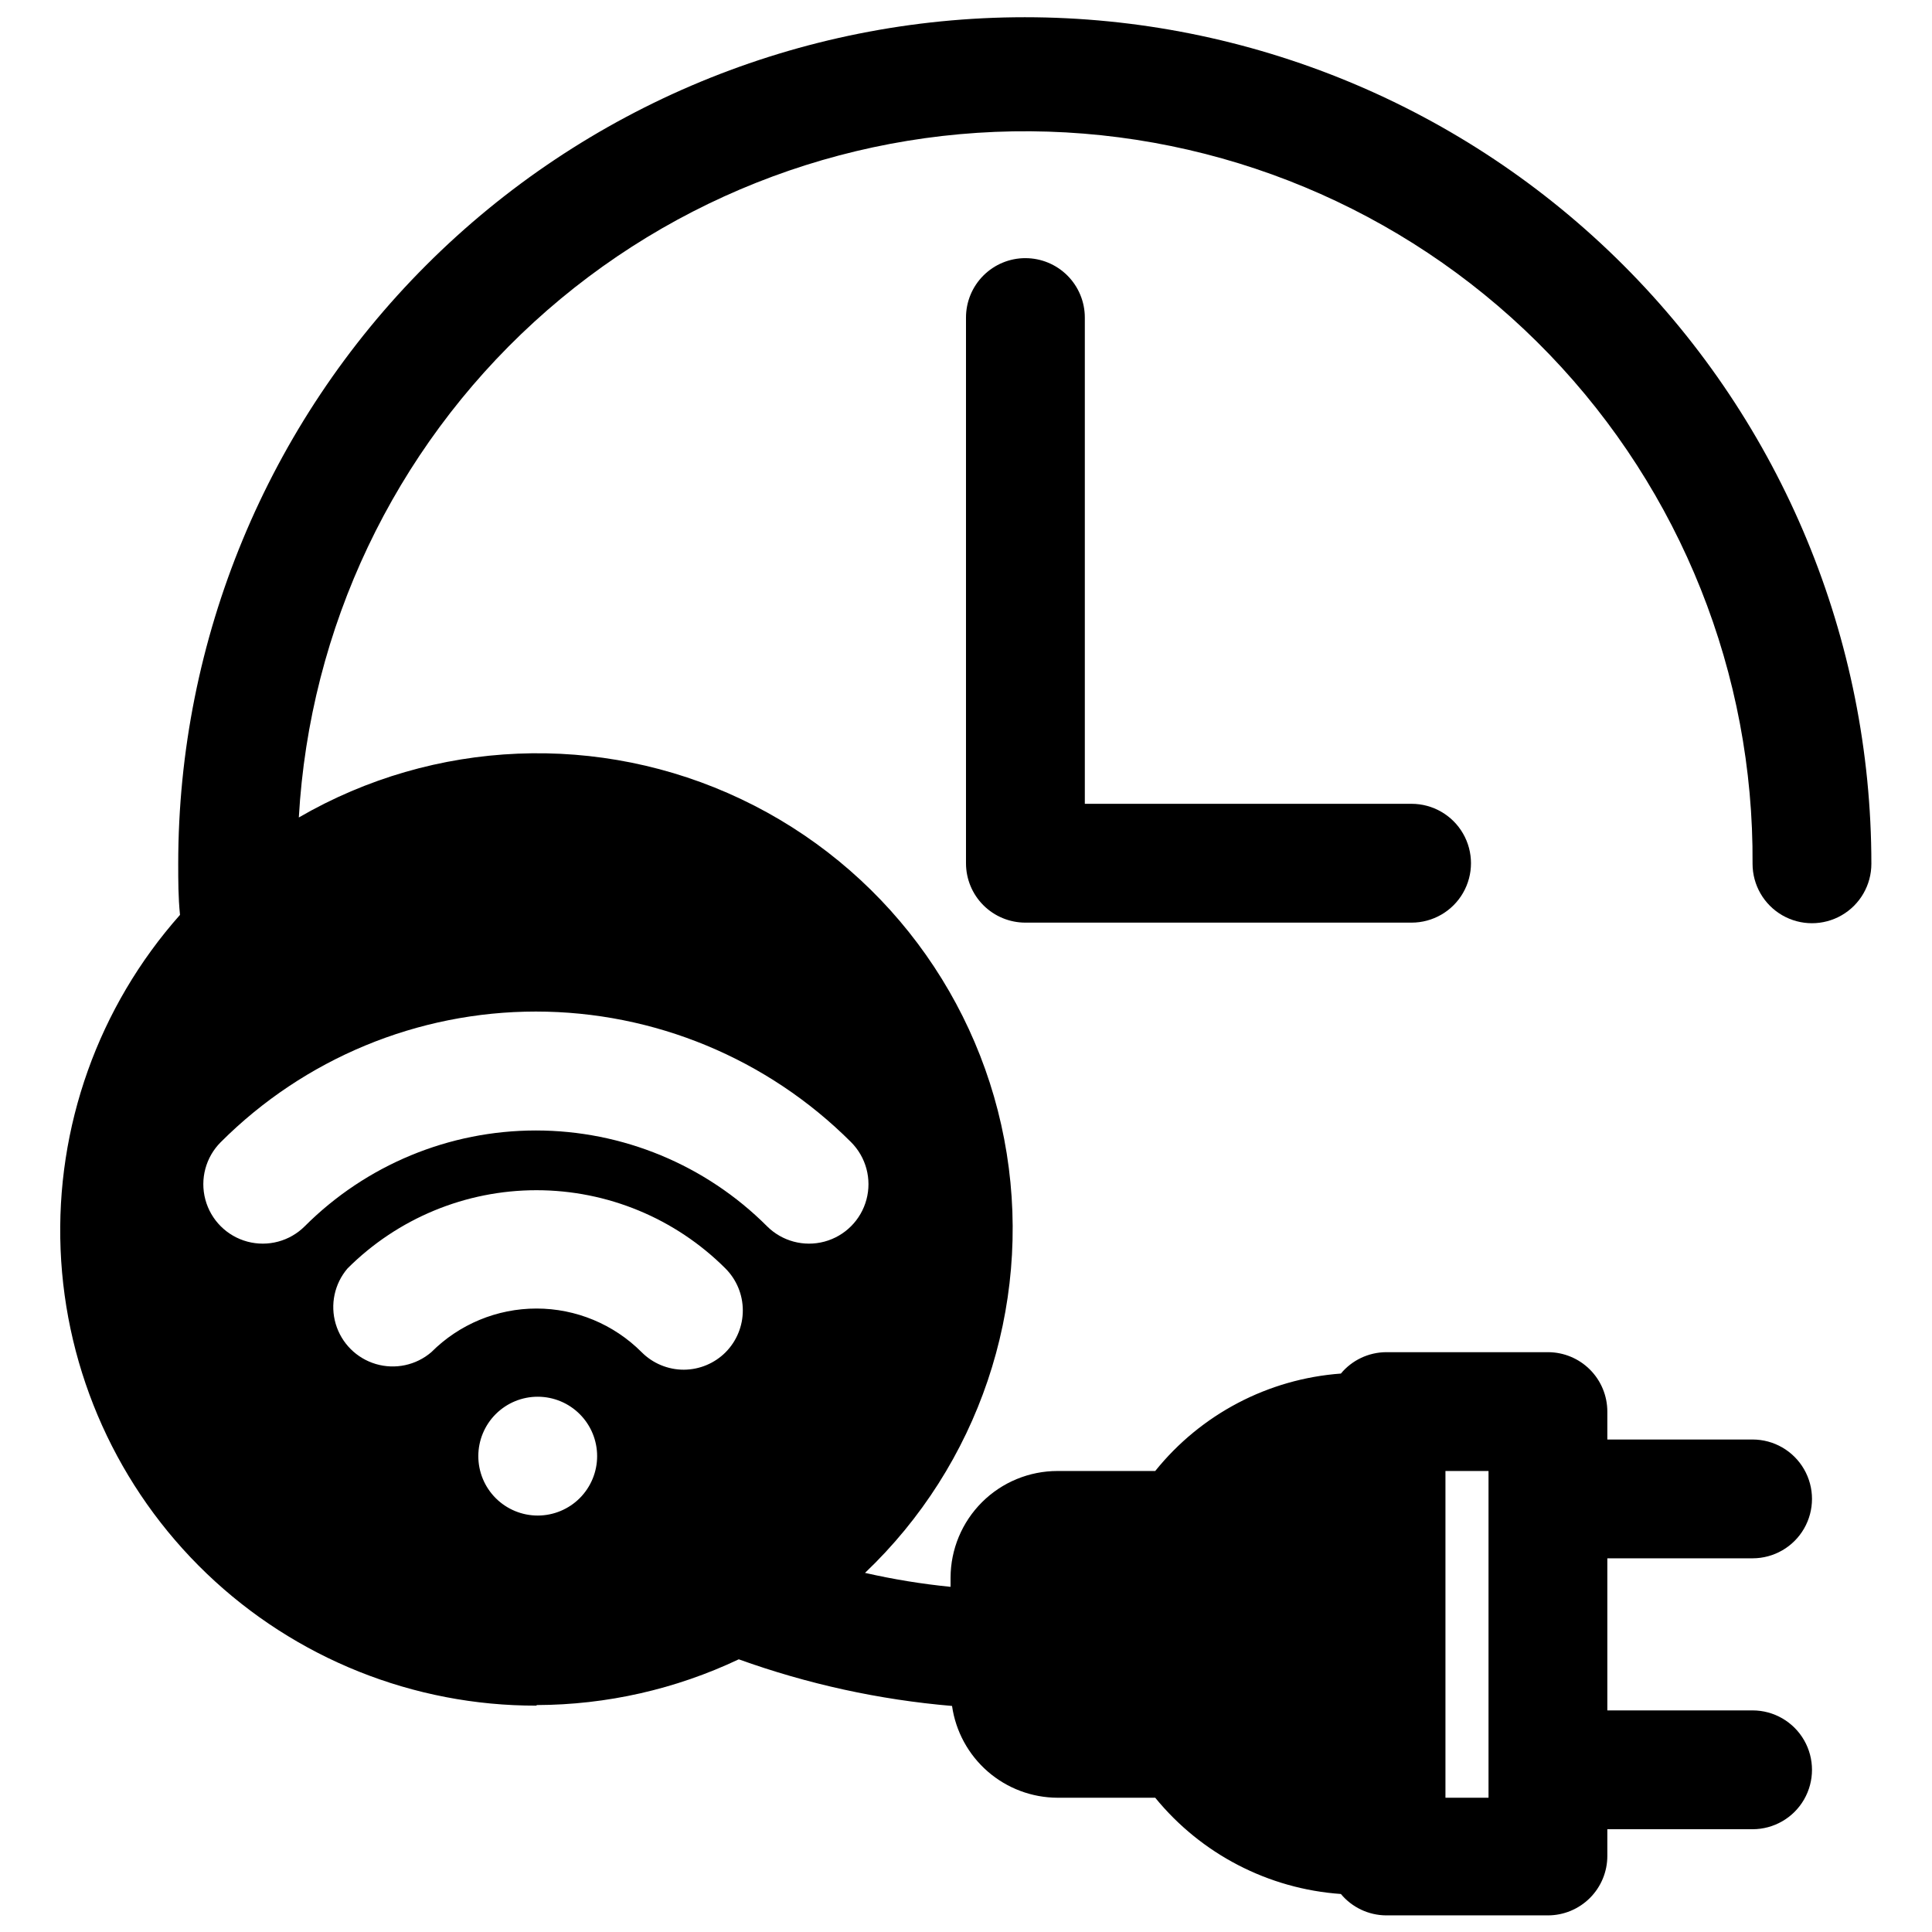 <?xml version="1.0" encoding="UTF-8"?>
<!-- Uploaded to: ICON Repo, www.svgrepo.com, Generator: ICON Repo Mixer Tools -->
<svg width="800px" height="800px" version="1.1" viewBox="144 144 512 512" xmlns="http://www.w3.org/2000/svg">
 <defs>
  <clipPath id="a">
   <path d="m159 148.09h481v503.81h-481z"/>
  </clipPath>
 </defs>
 <g clip-path="url(#a)">
  <path d="m286.25 595.86c18.52-0.059 36.797-4.195 53.531-12.125 18.223 6.562 37.223 10.719 56.52 12.359 0.965 6.734 4.32 12.895 9.449 17.363 5.129 4.465 11.695 6.938 18.5 6.961h25.898c12.18 14.926 29.984 24.156 49.199 25.508 2.961 3.555 7.336 5.629 11.965 5.668h42.902c4.176 0 8.18-1.66 11.133-4.613 2.953-2.953 4.613-6.957 4.613-11.133v-7.086h38.496-0.004c5.625 0 10.824-3 13.637-7.871 2.812-4.871 2.812-10.871 0-15.742-2.812-4.871-8.012-7.875-13.637-7.875h-38.492v-40.305h38.496-0.004c5.625 0 10.824-3 13.637-7.871s2.812-10.871 0-15.742c-2.812-4.871-8.012-7.871-13.637-7.871h-38.492v-7.402c0-4.176-1.66-8.18-4.613-11.133-2.953-2.953-6.957-4.609-11.133-4.609h-42.902c-4.629 0.039-9.004 2.109-11.965 5.668-19.27 1.41-37.09 10.762-49.199 25.82h-25.898c-7.504 0-14.699 2.973-20.012 8.27-5.312 5.301-8.309 12.488-8.328 19.988v2.441c-7.629-0.758-15.199-1.996-22.672-3.699 30.062-28.605 44.109-70.18 37.551-111.16-6.559-40.973-32.879-76.09-70.367-93.883-37.488-17.793-81.336-15.977-117.23 4.852 2.856-50.219 25.219-97.332 62.328-131.29 37.105-33.957 86.016-52.07 136.29-50.465 50.273 1.602 97.93 22.789 132.8 59.043 34.867 36.25 54.188 84.695 53.836 134.99 0 5.625 3 10.824 7.871 13.637 4.871 2.812 10.875 2.812 15.746 0s7.871-8.012 7.871-13.637c0-59.5-23.637-116.57-65.711-158.64-42.074-42.074-99.141-65.711-158.64-65.711-59.504 0-116.57 23.637-158.64 65.711-42.074 42.074-65.711 99.141-65.711 158.64 0 4.41 0 8.895 0.473 13.539h-0.004c-21.617 24.359-32.957 56.148-31.641 88.691 1.312 32.539 15.184 63.309 38.695 85.844 23.516 22.535 54.844 35.086 87.41 35.02zm240.81-62.031h11.414v86.59h-11.414zm-229.39 7.164c-2.949 2.965-6.957 4.633-11.137 4.644-4.18 0.008-8.191-1.648-11.152-4.602s-4.621-6.965-4.621-11.145c0-4.18 1.66-8.191 4.621-11.145 2.961-2.953 6.973-4.609 11.152-4.598 4.18 0.008 8.188 1.676 11.137 4.644 2.93 2.949 4.578 6.938 4.578 11.098 0 4.16-1.648 8.148-4.578 11.102zm38.648-38.652c-2.938 2.957-6.93 4.625-11.098 4.644-4.195 0.004-8.219-1.668-11.18-4.644-7.383-7.402-17.41-11.566-27.867-11.566s-20.48 4.164-27.867 11.566c-4.051 3.469-9.586 4.652-14.703 3.137-5.117-1.512-9.121-5.516-10.633-10.633-1.516-5.117-0.332-10.652 3.137-14.703 13.285-13.27 31.293-20.723 50.066-20.723 18.777 0 36.781 7.453 50.066 20.723 2.945 2.938 4.606 6.922 4.617 11.082 0.016 4.16-1.617 8.156-4.539 11.117zm-133.82-55.656c22.148-22.16 52.191-34.613 83.523-34.613 31.328 0 61.375 12.453 83.523 34.613 3.977 3.981 5.531 9.781 4.074 15.215-1.457 5.438-5.703 9.684-11.137 11.141-5.438 1.457-11.238-0.098-15.215-4.078-16.242-16.246-38.273-25.375-61.246-25.375-22.973 0-45.004 9.129-61.246 25.375-3.977 3.981-9.777 5.535-15.215 4.078-5.438-1.457-9.684-5.703-11.137-11.141-1.457-5.434 0.098-11.234 4.074-15.215z"/>
 </g>
 <path d="m415.74 212.41c-4.176 0-8.18 1.66-11.133 4.613s-4.609 6.957-4.609 11.133v144.61c0 4.176 1.656 8.18 4.609 11.133s6.957 4.609 11.133 4.609h102.34c5.625 0 10.824-3 13.637-7.871 2.812-4.871 2.812-10.871 0-15.742s-8.012-7.875-13.637-7.875h-86.59v-128.86c0-4.176-1.66-8.18-4.613-11.133s-6.957-4.613-11.133-4.613z"/>
</svg>